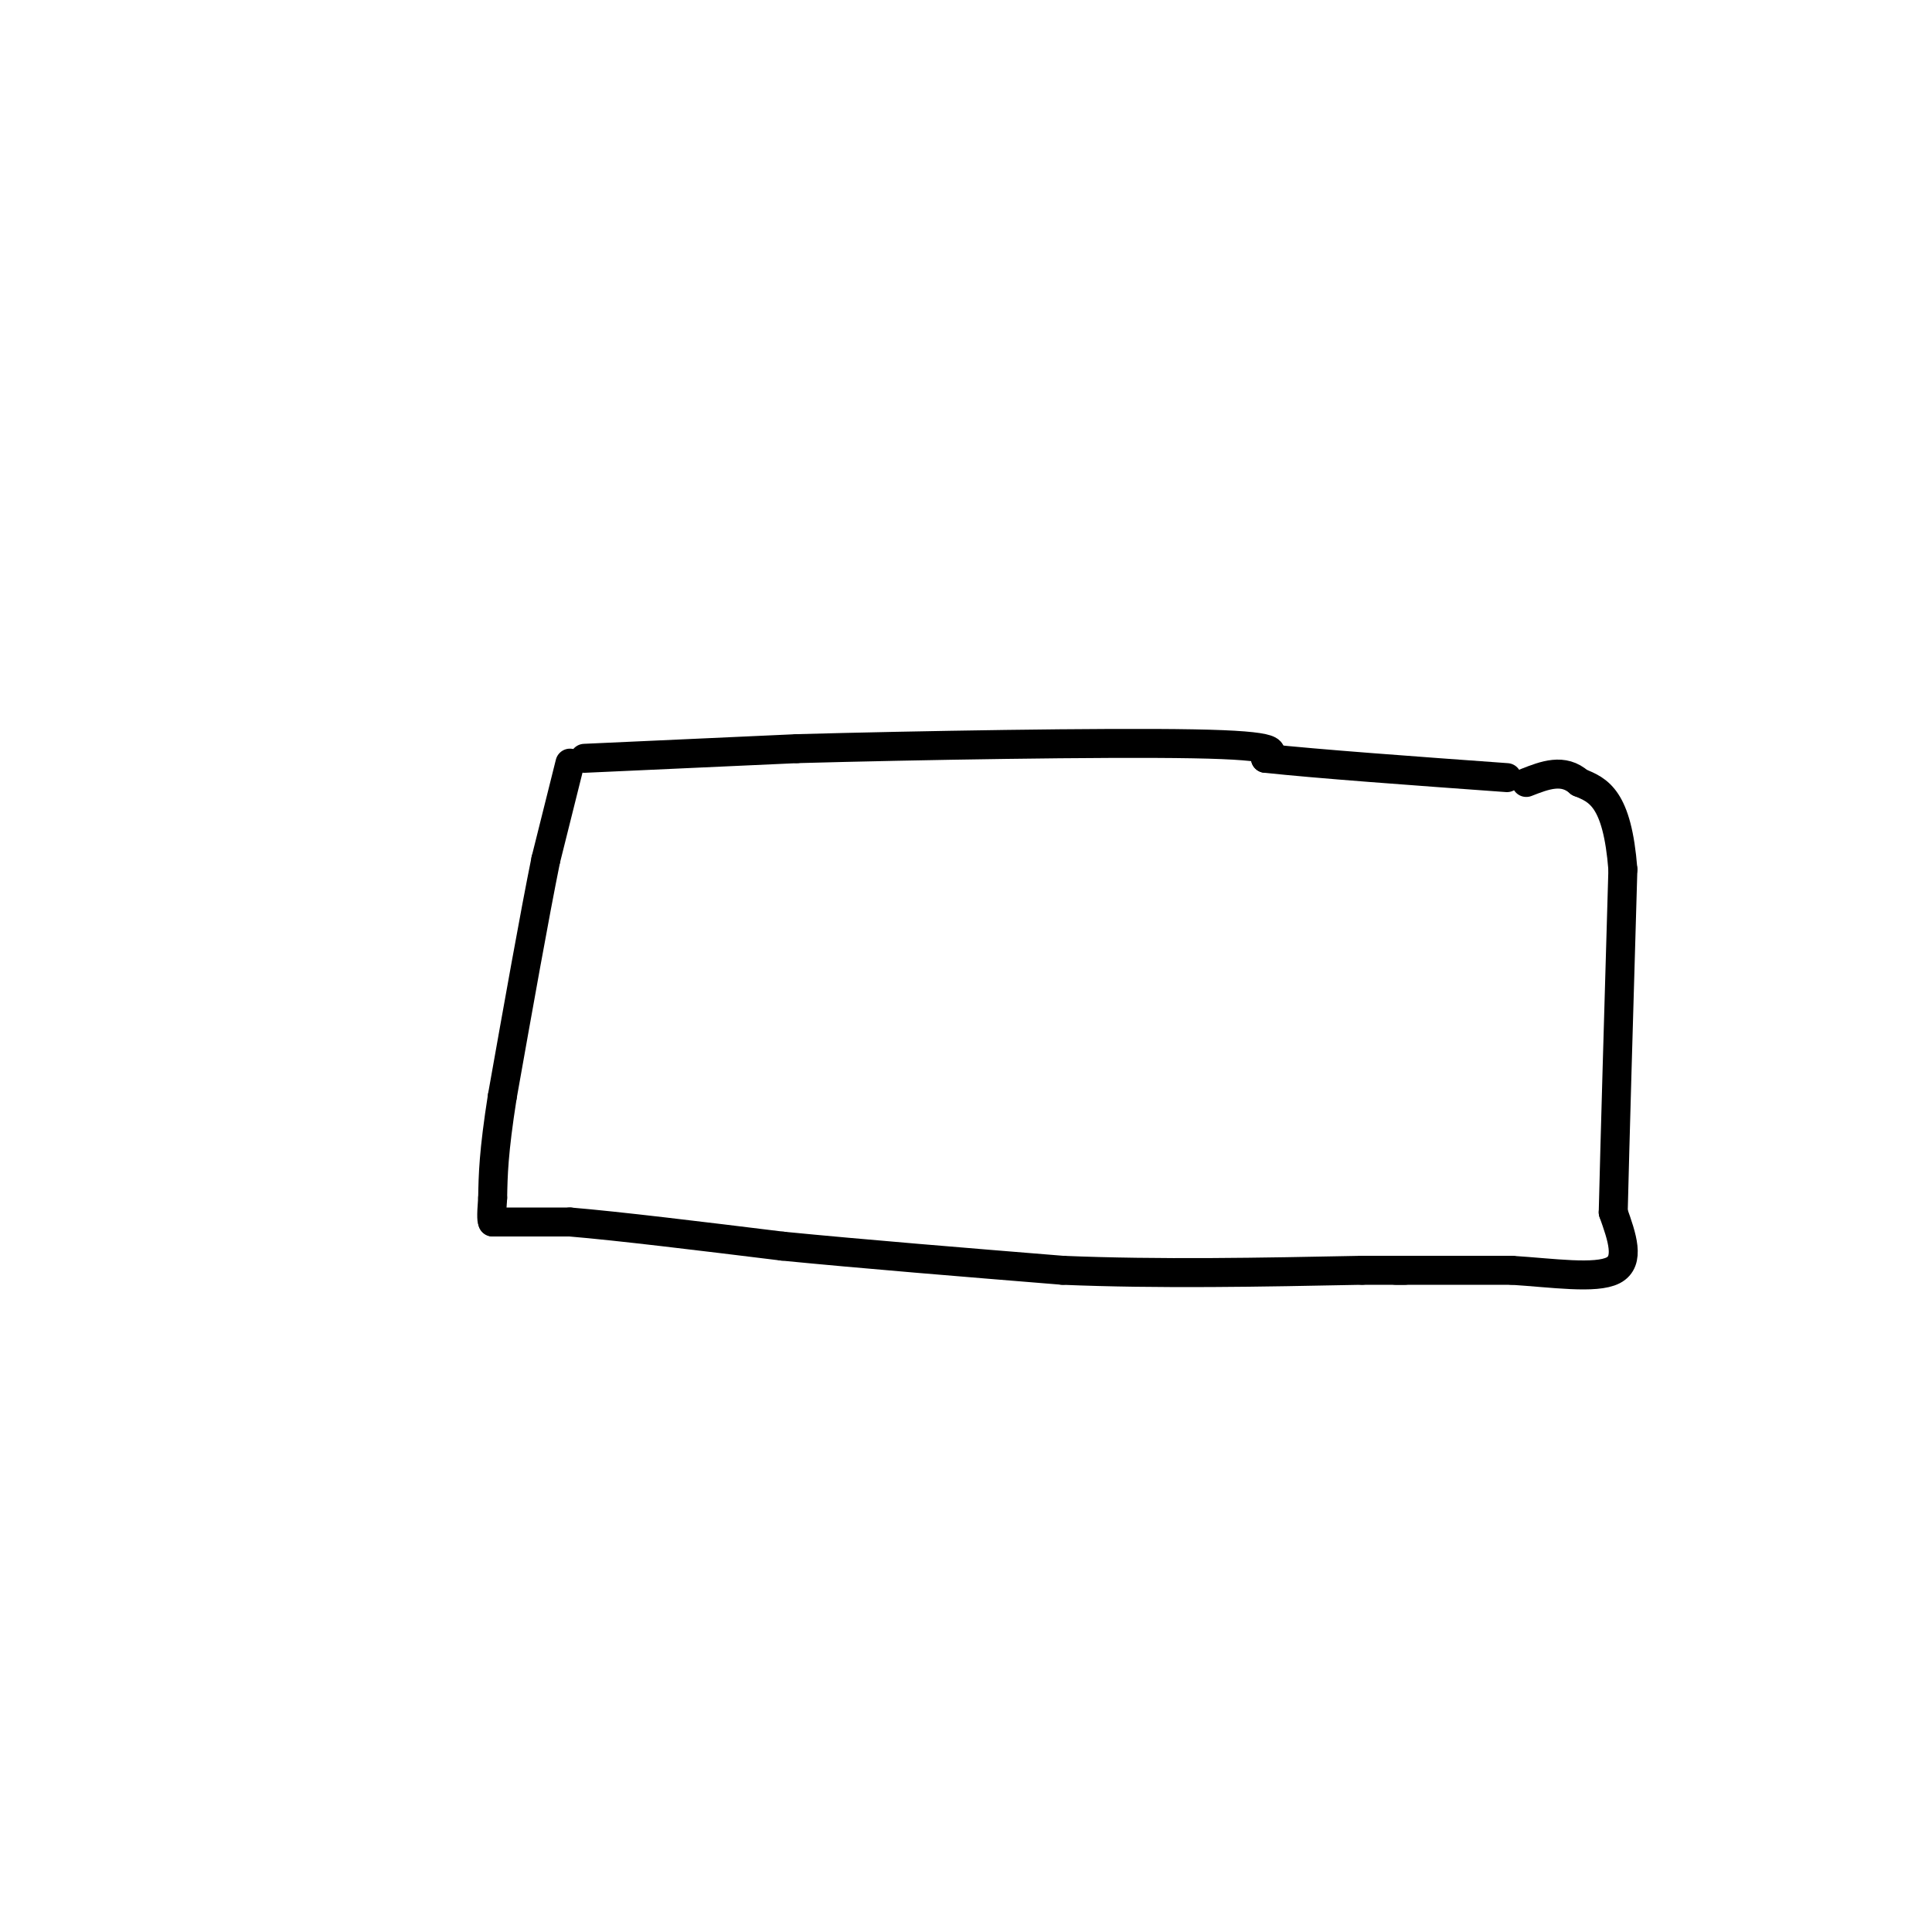 <svg viewBox='0 0 400 400' version='1.1' xmlns='http://www.w3.org/2000/svg' xmlns:xlink='http://www.w3.org/1999/xlink'><g fill='none' stroke='#000000' stroke-width='6' stroke-linecap='round' stroke-linejoin='round'><path d='M121,157c0.000,0.000 44.000,-2.000 44,-2'/><path d='M165,155c24.400,-0.667 63.400,-1.333 82,-1c18.600,0.333 16.800,1.667 15,3'/><path d='M262,157c10.833,1.167 30.417,2.583 50,4'/><path d='M118,158c0.000,0.000 -5.000,20.000 -5,20'/><path d='M113,178c-2.333,11.500 -5.667,30.250 -9,49'/><path d='M104,227c-1.833,11.667 -1.917,16.333 -2,21'/><path d='M102,248c-0.333,4.333 -0.167,4.667 0,5'/><path d='M102,253c0.000,0.000 16.000,0.000 16,0'/><path d='M118,253c10.000,0.833 27.000,2.917 44,5'/><path d='M162,258c17.000,1.667 37.500,3.333 58,5'/><path d='M220,263c20.000,0.833 41.000,0.417 62,0'/><path d='M282,263c11.500,0.000 9.250,0.000 7,0'/><path d='M289,263c0.000,0.000 24.000,0.000 24,0'/><path d='M313,263c8.400,0.533 17.400,1.867 21,0c3.600,-1.867 1.800,-6.933 0,-12'/><path d='M334,251c0.333,-13.833 1.167,-42.417 2,-71'/><path d='M336,180c-1.167,-14.833 -5.083,-16.417 -9,-18'/><path d='M327,162c-3.333,-3.000 -7.167,-1.500 -11,0'/></g>
</svg>